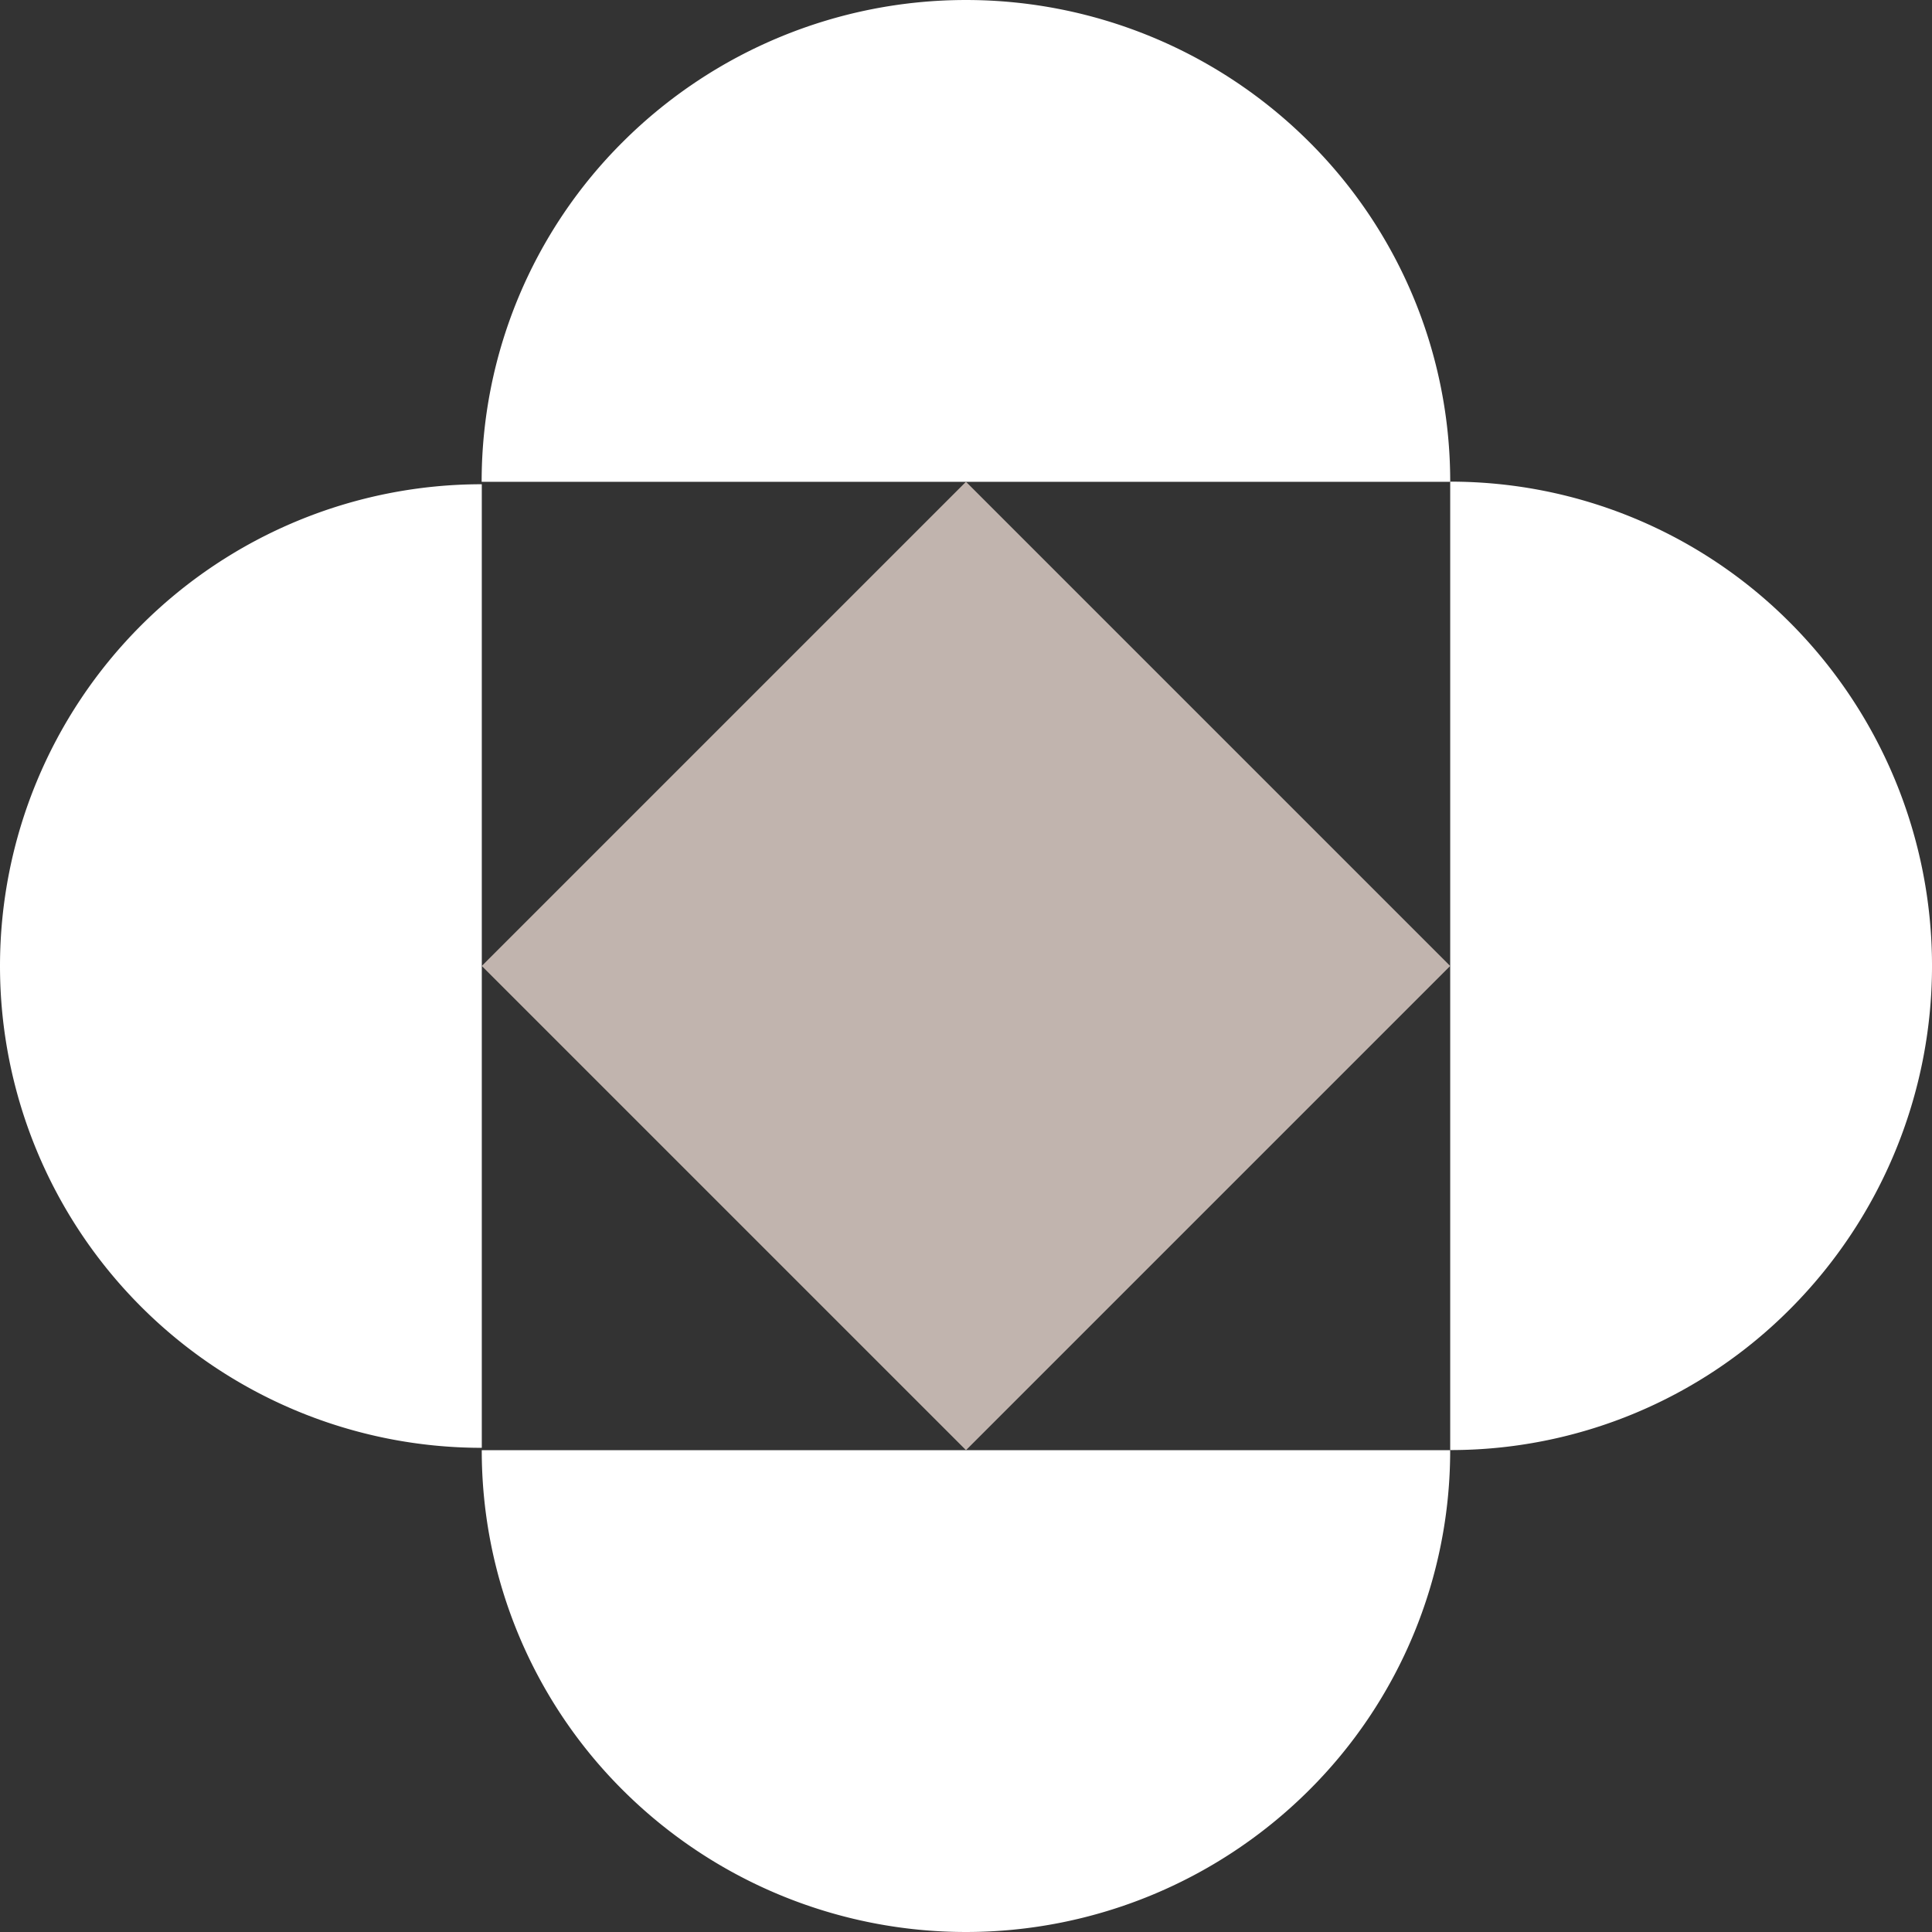 <?xml version="1.0" encoding="UTF-8"?>
<svg xmlns="http://www.w3.org/2000/svg" xmlns:xlink="http://www.w3.org/1999/xlink" width="56" height="56" viewBox="0 0 56 56"><rect x="0" y="0" width="56" height="56" fill="#333333" stroke="none"/><defs/><g id="Icon-environnement"><g id="Groupe_8660"><path id="Tracé_9880" d="M172.513,57.5a13.886,13.886,0,0,1,9.875,4.111,14.084,14.084,0,0,1,0,19.848,13.887,13.887,0,0,1-9.875,4.111Z" transform="translate(-130.478 -43.539)" fill="#fff"/><path id="Tracé_9881" d="M57.5,13.965A13.886,13.886,0,0,1,61.615,4.09a14.085,14.085,0,0,1,19.848,0,13.887,13.887,0,0,1,4.111,9.875Z" transform="translate(-43.539)" fill="#fff"/><path id="Tracé_9882" d="M13.965,85.435a13.965,13.965,0,1,1,0-27.93Z" transform="translate(0 -43.469)" fill="#fff"/><path id="Tracé_9883" d="M85.574,172.513a13.887,13.887,0,0,1-4.111,9.875,14.085,14.085,0,0,1-19.848,0,13.887,13.887,0,0,1-4.111-9.875Z" transform="translate(-43.54 -130.478)" fill="#fff"/><rect id="Rectangle_8490" width="19.848" height="19.848" transform="translate(13.965 27.999) rotate(-45)" fill="#c1b4ae"/></g></g></svg>
